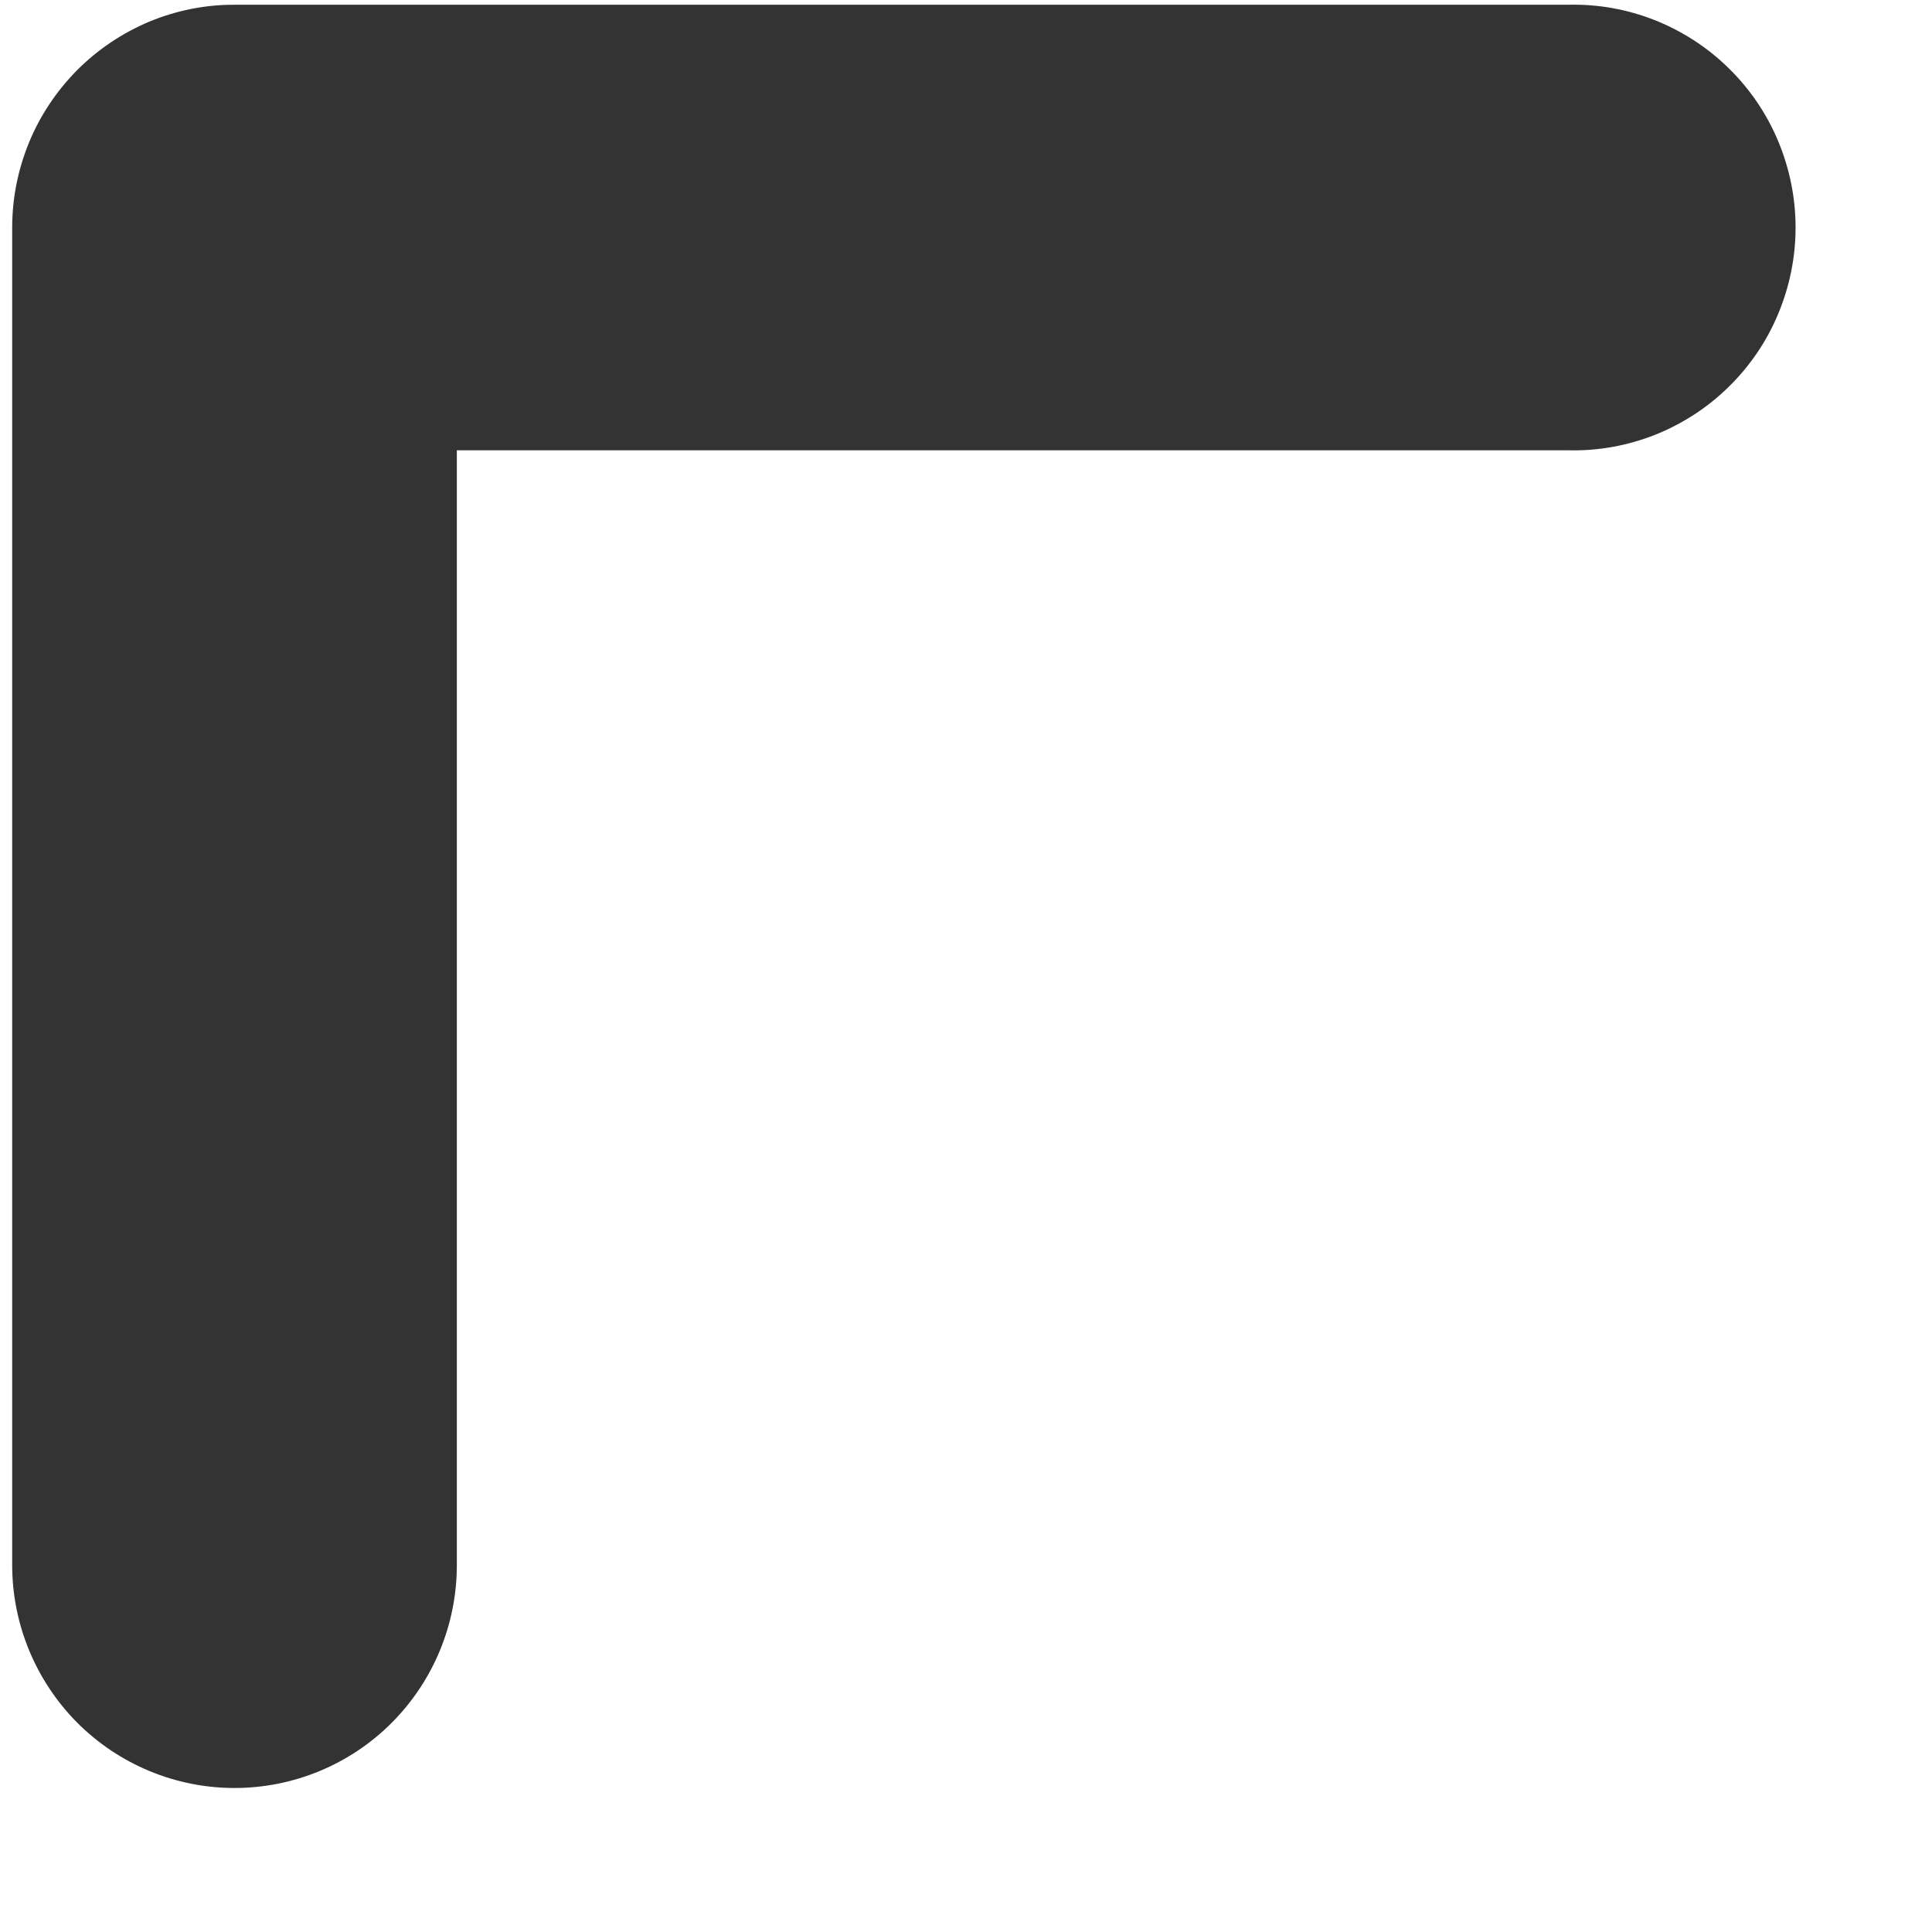 <svg width="13" height="13" viewBox="0 0 13 13" fill="none" xmlns="http://www.w3.org/2000/svg">
<path d="M10.554 0.032C10.753 0.027 10.951 0.063 11.136 0.136C11.321 0.21 11.49 0.319 11.632 0.459C11.775 0.599 11.888 0.765 11.965 0.95C12.042 1.134 12.082 1.331 12.082 1.531C12.082 1.731 12.042 1.928 11.965 2.112C11.888 2.297 11.775 2.463 11.632 2.603C11.49 2.743 11.321 2.852 11.136 2.926C10.951 2.999 10.753 3.035 10.554 3.03L3.074 3.03V10.531C3.074 10.929 2.917 11.31 2.636 11.592C2.356 11.873 1.975 12.031 1.578 12.031C1.181 12.031 0.801 11.873 0.52 11.592C0.24 11.31 0.082 10.929 0.082 10.531V1.531C0.082 1.334 0.121 1.139 0.196 0.957C0.271 0.775 0.382 0.61 0.521 0.47C0.66 0.331 0.825 0.221 1.006 0.145C1.188 0.07 1.382 0.031 1.579 0.032L10.554 0.032Z" fill="#333333"/>
</svg>
